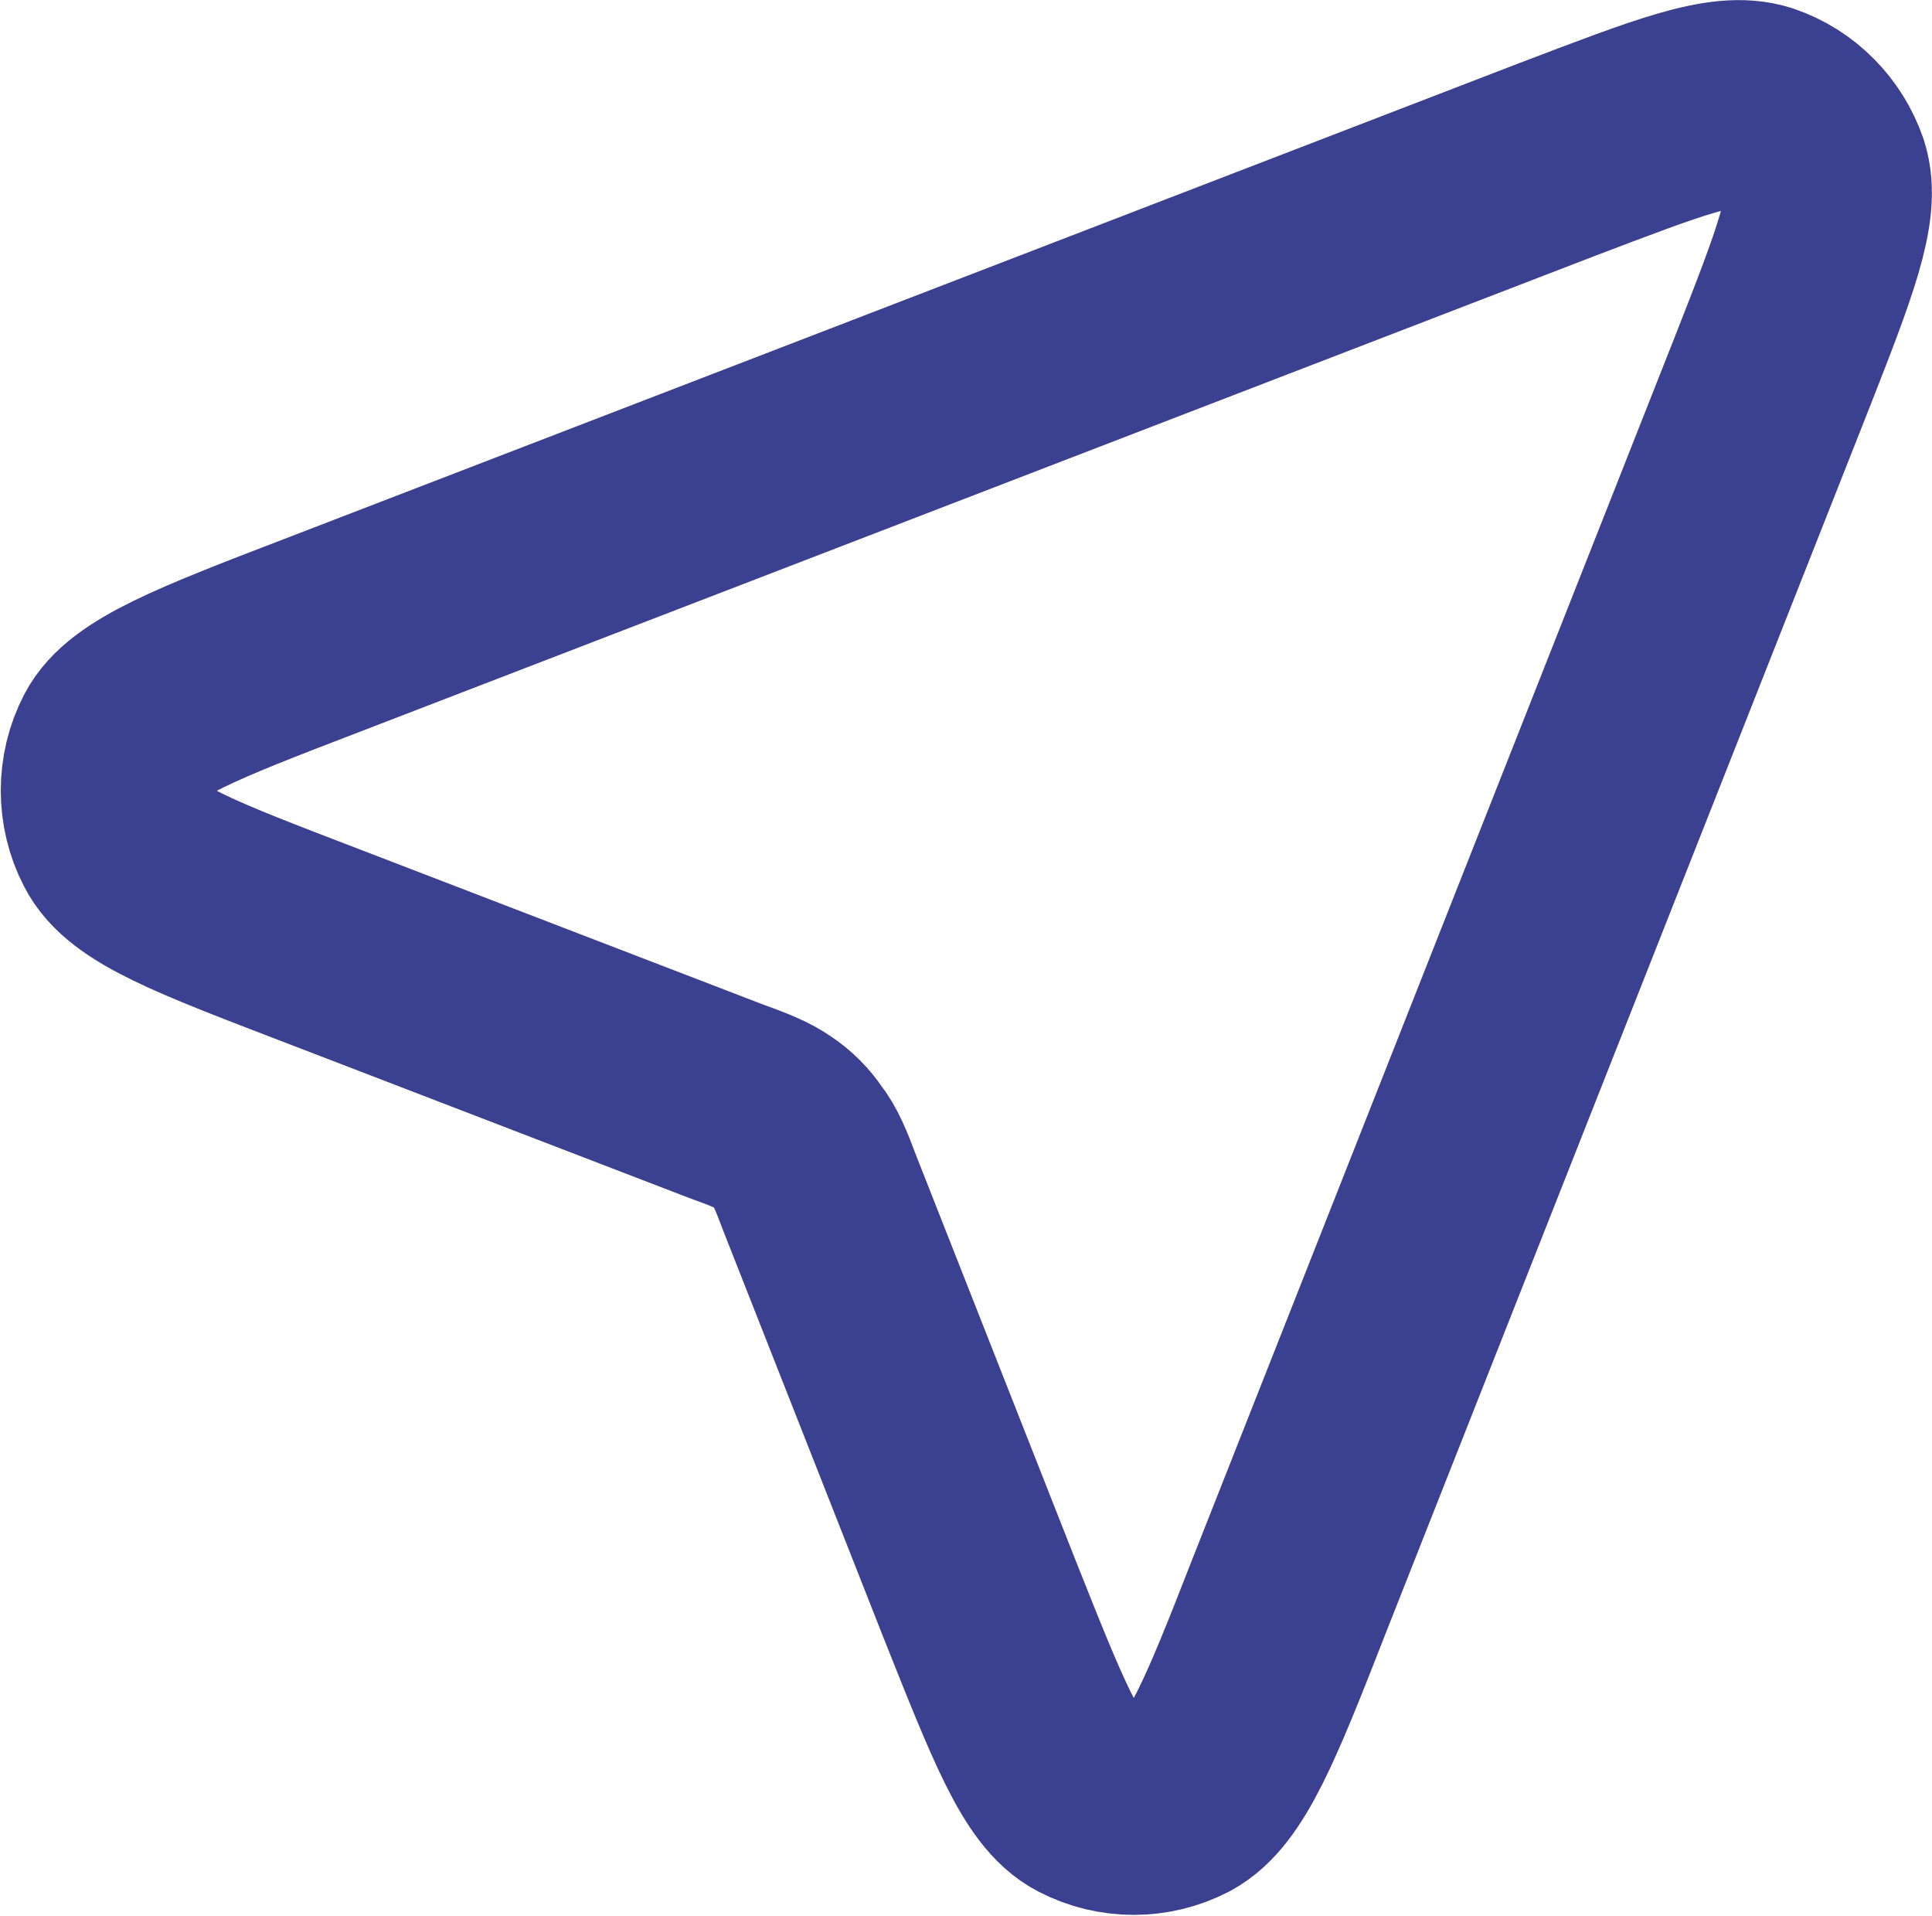 <?xml version="1.0" encoding="UTF-8"?>
<svg xmlns="http://www.w3.org/2000/svg" id="Layer_2" data-name="Layer 2" viewBox="0 0 18.66 18.5">
  <defs>
    <style>
      .cls-1 {
        fill: none;
        stroke: #3b4090;
        stroke-linecap: round;
        stroke-linejoin: round;
        stroke-width: 2px;
      }
    </style>
  </defs>
  <g id="Layer_1-2" data-name="Layer 1">
    <path class="cls-1" d="m3.1,9.13c-1.2-.46-1.81-.69-1.98-1.03-.15-.29-.15-.64,0-.93.17-.33.78-.57,1.98-1.03L15.04,1.54c1.08-.41,1.61-.62,1.96-.51.3.1.53.34.63.63.11.34-.1.88-.52,1.95l-4.67,11.83c-.46,1.18-.7,1.76-1.03,1.94-.29.15-.63.15-.92,0-.33-.17-.56-.76-1.03-1.94l-1.54-3.91c-.09-.24-.14-.36-.22-.46-.06-.09-.14-.17-.23-.23-.1-.07-.22-.12-.47-.21l-3.9-1.5Z"></path>
  </g>
</svg>
